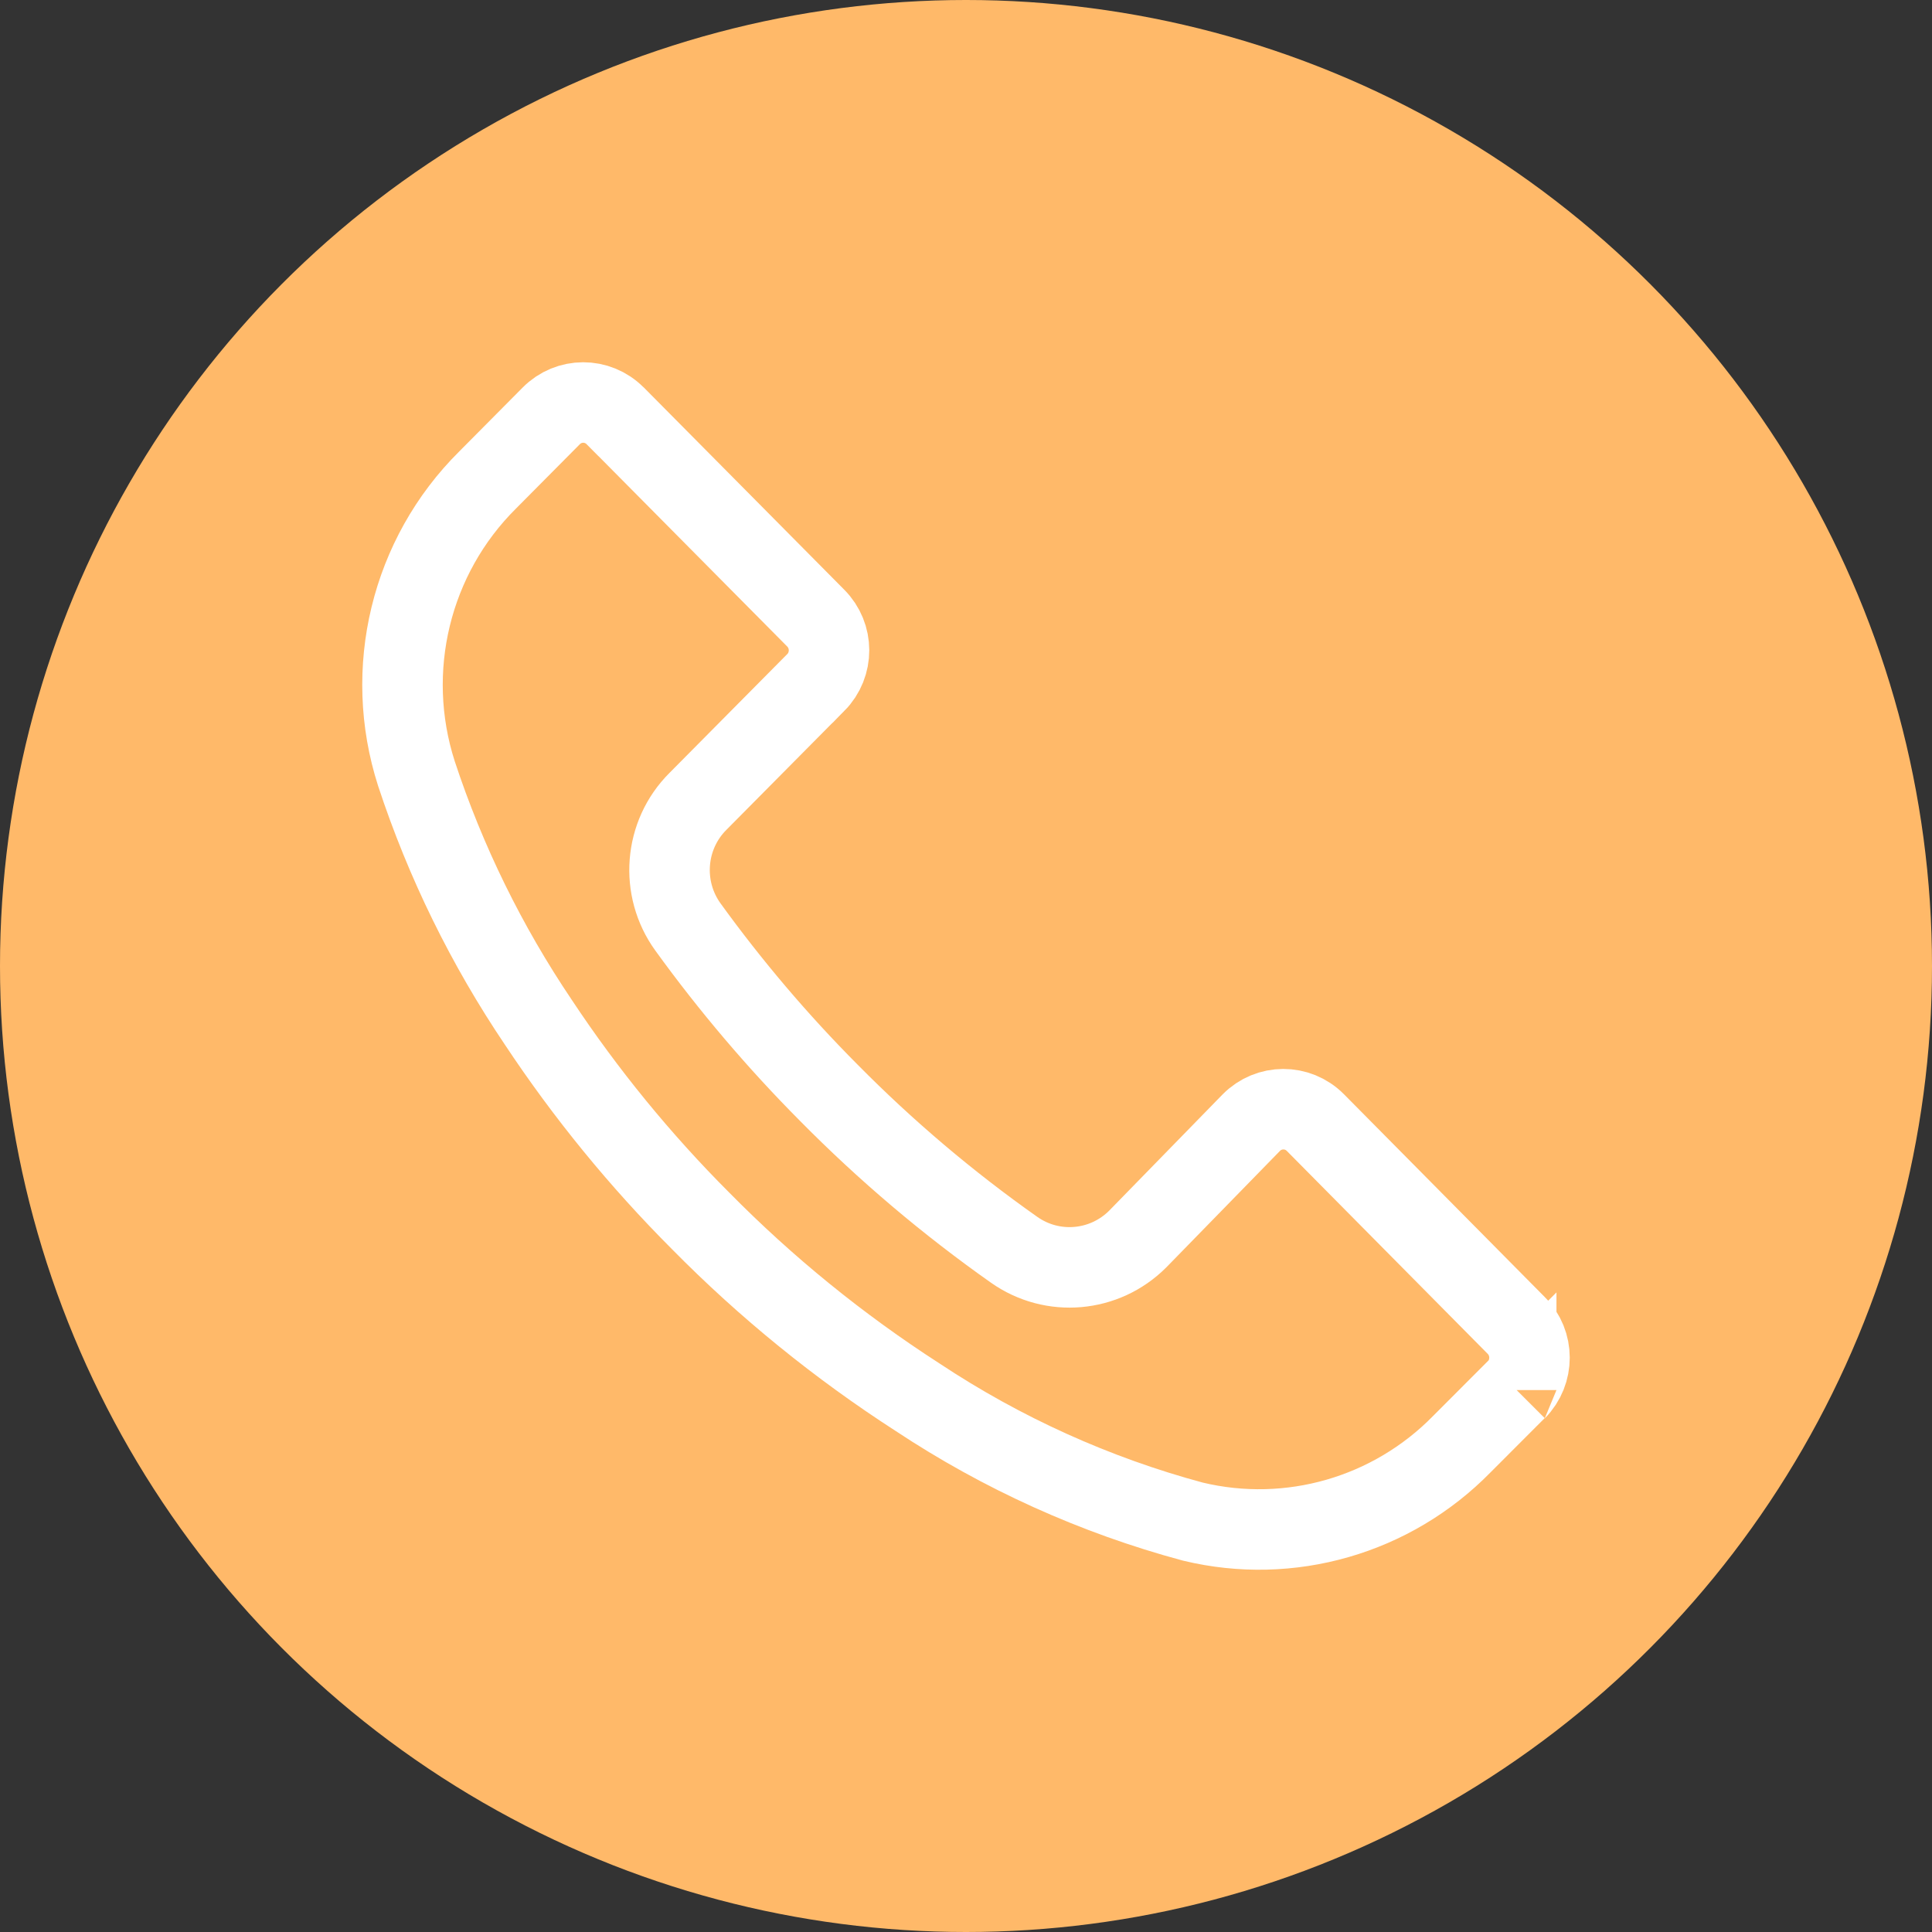 <svg width="24" height="24" viewBox="0 0 24 24" fill="none" xmlns="http://www.w3.org/2000/svg">
<rect x="0" y="0" width="24" height="24" fill="#333333" stroke="none"/>
<circle cx="12" cy="12" r="12" fill="#FFB969"/>
<path fill-rule="evenodd" clip-rule="evenodd" d="M18.836 17.266C18.835 17.267 18.835 17.267 18.835 17.268V17.263L18.161 17.938C17.291 18.827 16.023 19.192 14.818 18.902C13.604 18.575 12.449 18.053 11.399 17.357C10.423 16.728 9.518 15.993 8.702 15.165C7.951 14.413 7.276 13.587 6.688 12.7C6.044 11.745 5.534 10.706 5.173 9.61C4.759 8.323 5.101 6.911 6.058 5.962L6.847 5.167C7.066 4.945 7.422 4.944 7.642 5.166C7.642 5.166 7.643 5.166 7.644 5.167L10.132 7.677C10.353 7.898 10.354 8.256 10.134 8.479C10.134 8.479 10.133 8.479 10.132 8.48L8.671 9.954C8.251 10.372 8.199 11.037 8.547 11.517C9.076 12.248 9.661 12.937 10.296 13.575C11.005 14.293 11.776 14.946 12.599 15.526C13.075 15.861 13.72 15.804 14.132 15.393L15.544 13.946C15.763 13.724 16.119 13.723 16.339 13.944C16.34 13.945 16.341 13.945 16.341 13.946L18.834 16.464C19.055 16.685 19.055 17.044 18.836 17.266Z" fill="#FFB969" stroke="white" stroke-linecap="round"/>
</svg>
